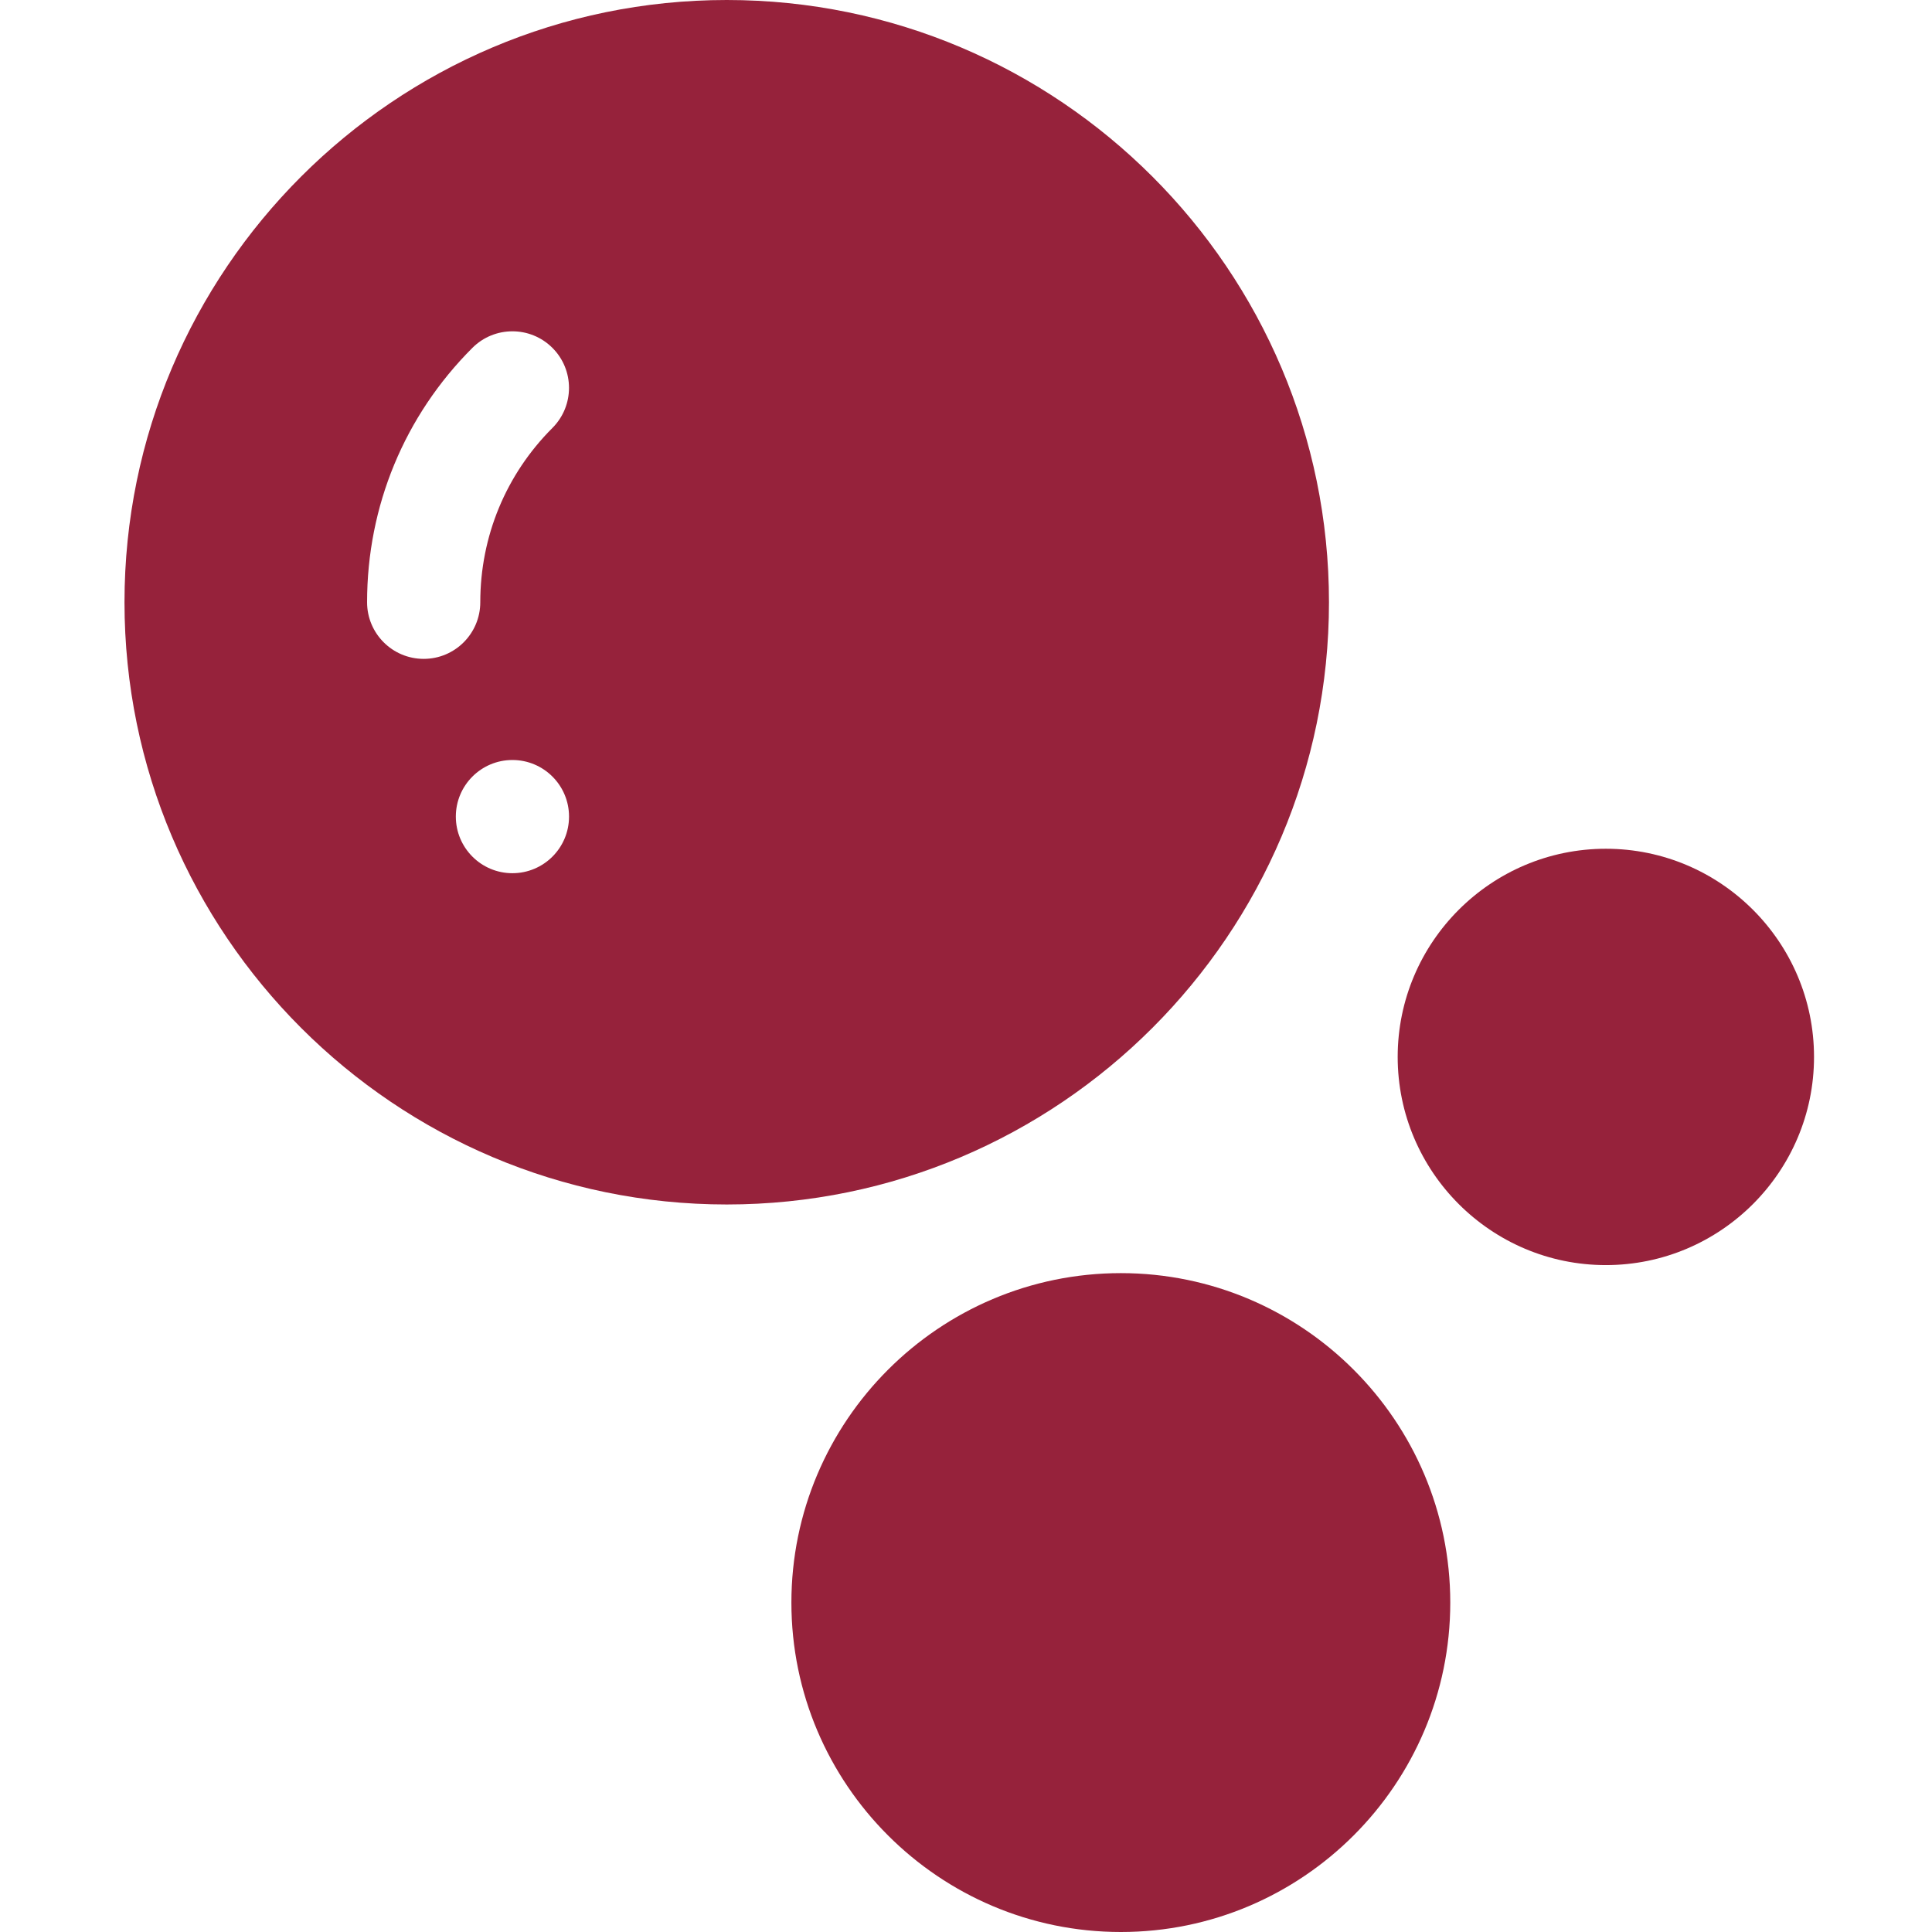 <svg width="32" height="32" viewBox="0 0 32 32" fill="none" xmlns="http://www.w3.org/2000/svg">
<g clip-path="url(#clip0_67_1119)">
<path d="M22.012 9.975C22.012 4.475 17.538 0 12.038 0C6.537 0 2.062 4.475 2.062 9.975C2.062 15.475 6.537 19.95 12.038 19.95C17.538 19.95 22.012 15.475 22.012 9.975ZM6.08 9.975C6.08 8.383 6.699 6.887 7.824 5.762C8.19 5.396 8.784 5.396 9.15 5.762C9.516 6.128 9.516 6.721 9.15 7.088C8.38 7.858 7.955 8.884 7.955 9.975C7.955 10.493 7.535 10.913 7.018 10.913C6.5 10.913 6.08 10.493 6.08 9.975ZM8.487 14.463C7.97 14.463 7.55 14.043 7.55 13.525C7.55 13.008 7.97 12.588 8.487 12.588C9.005 12.588 9.425 13.008 9.425 13.525C9.425 14.043 9.005 14.463 8.487 14.463Z" fill="#96223B"/>
<path d="M18.565 21.087C15.556 21.087 13.108 23.535 13.108 26.544C13.108 29.552 15.556 32 18.565 32C21.573 32 24.021 29.552 24.021 26.544C24.021 23.535 21.573 21.087 18.565 21.087Z" fill="#96223B"/>
<path d="M26.598 14.058C24.697 14.058 23.15 15.605 23.15 17.506C23.15 19.407 24.697 20.954 26.598 20.954C28.499 20.954 30.046 19.407 30.046 17.506C30.046 15.605 28.499 14.058 26.598 14.058Z" fill="#96223B"/>
</g>
<defs>
<clipPath id="clip0_67_1119">
<rect width="32" height="32" fill="white"/>
</clipPath>
</defs>
</svg>
